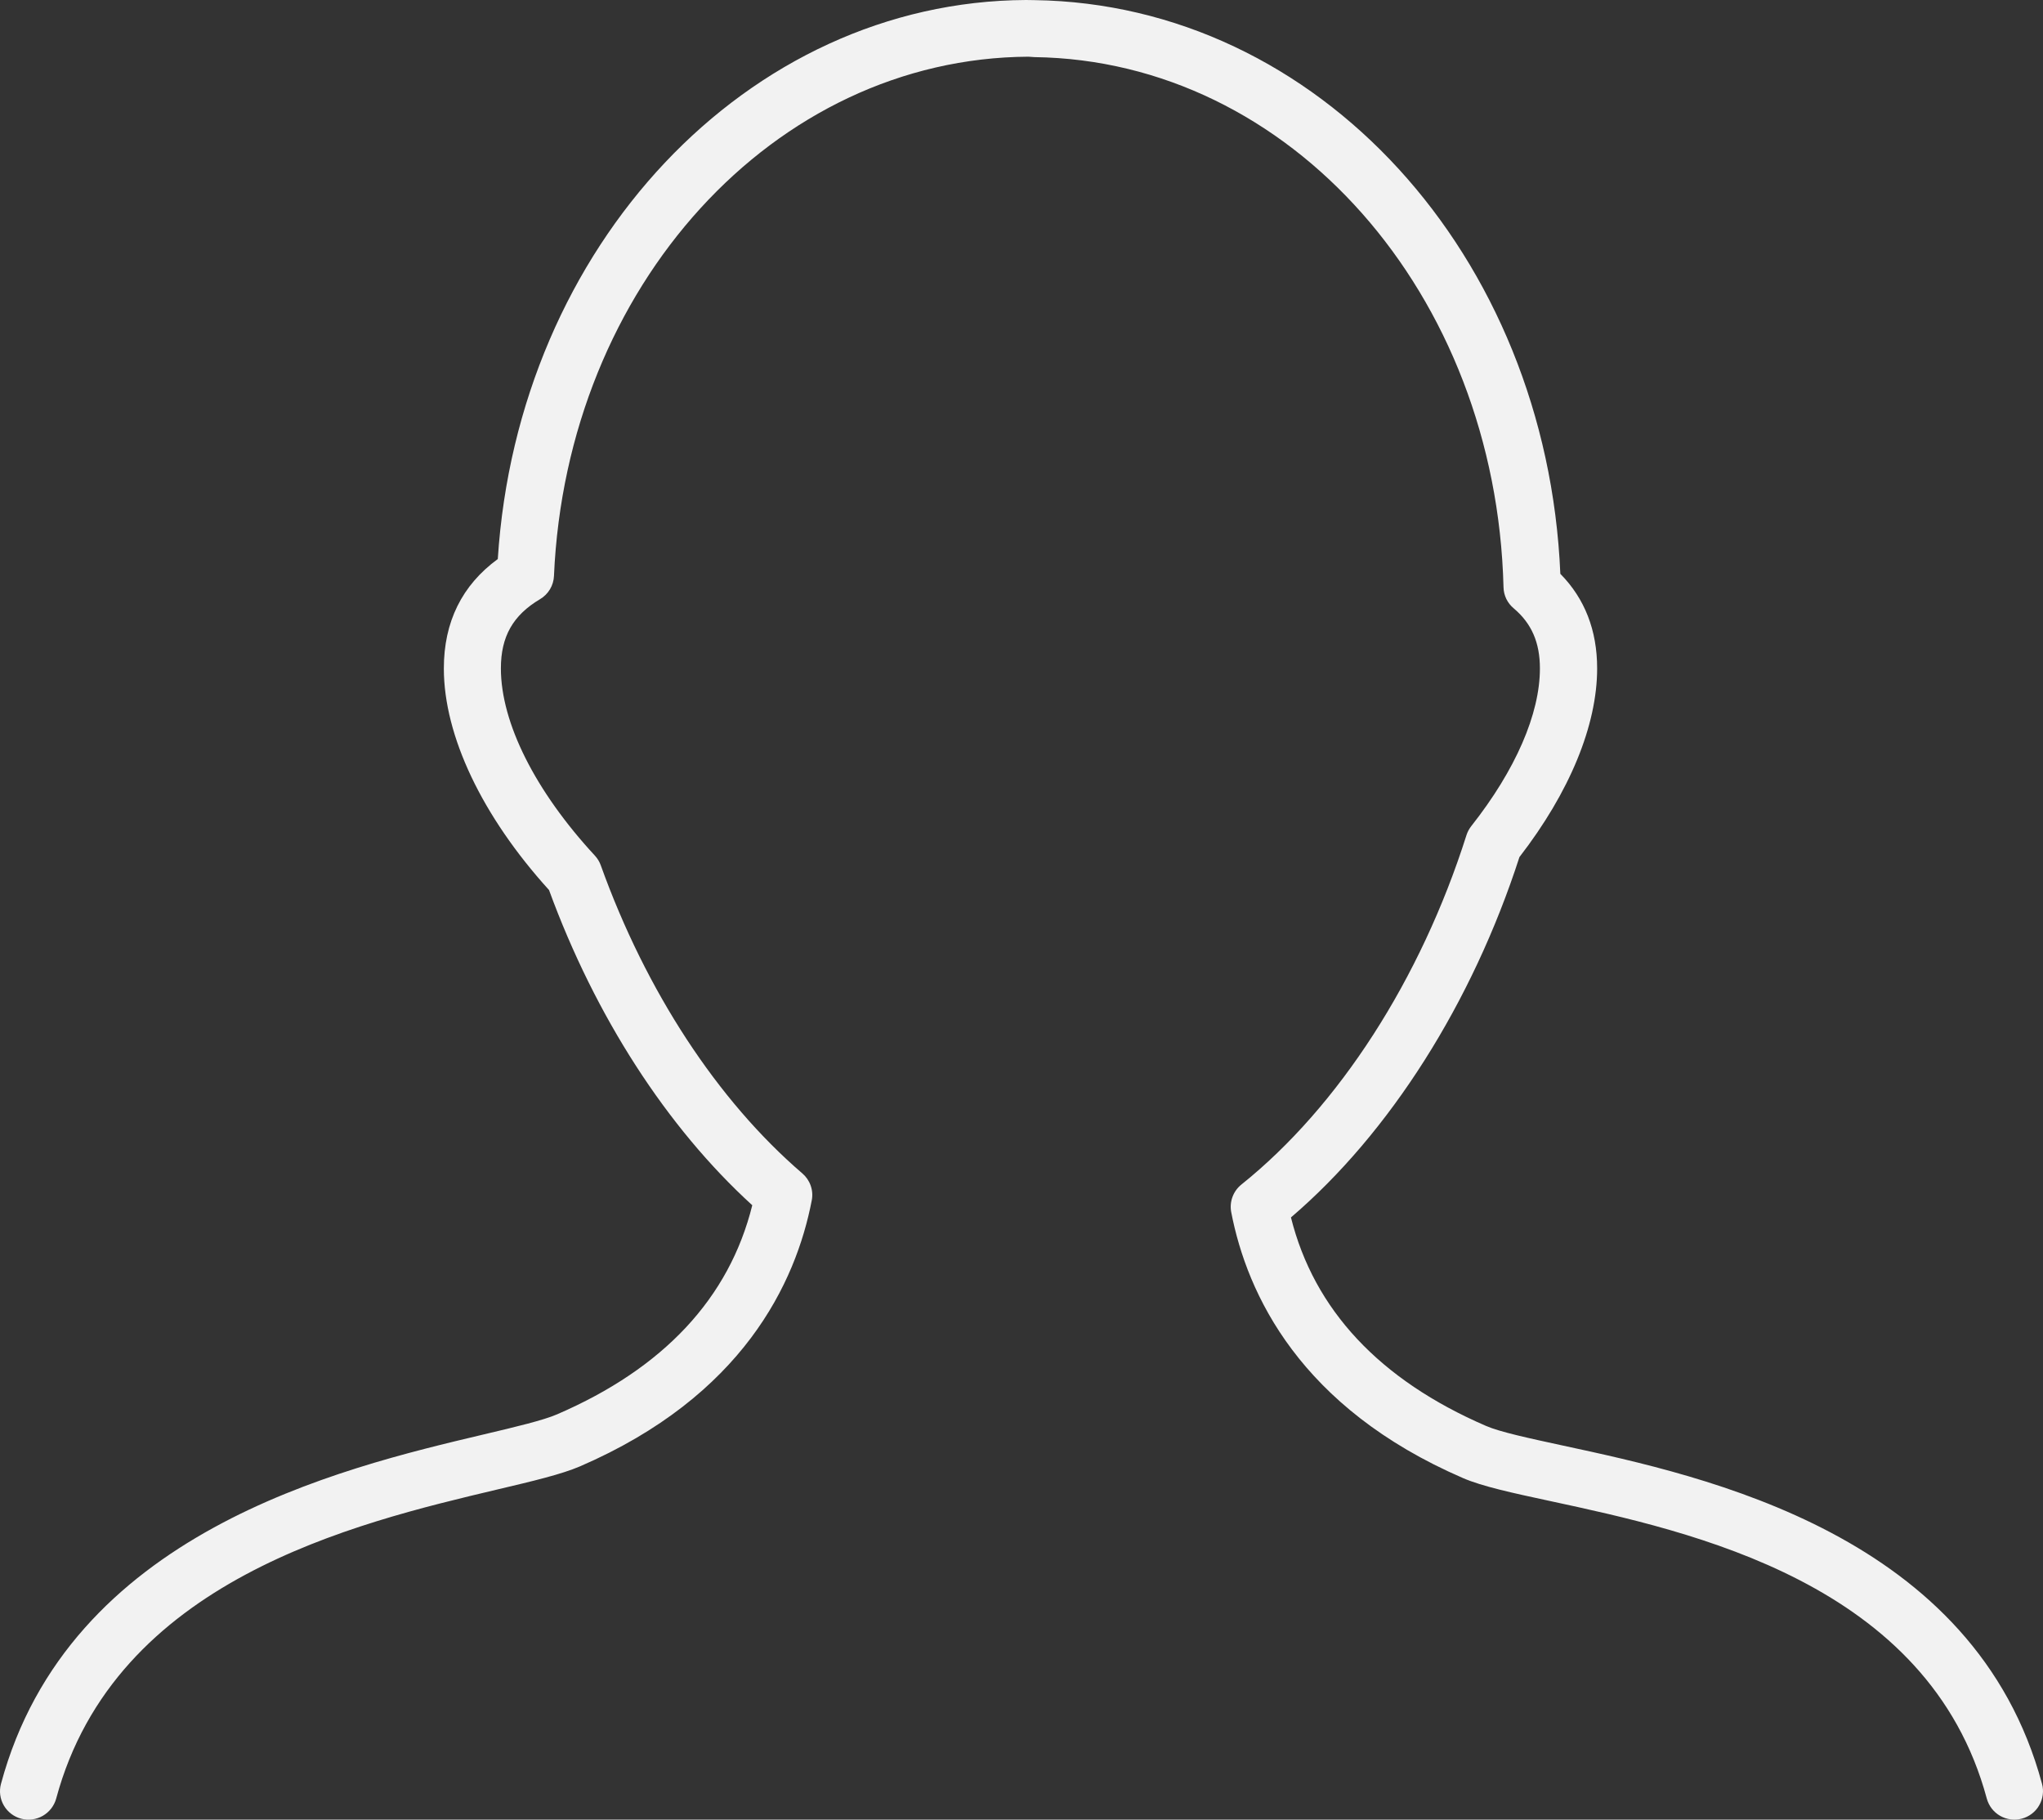 <?xml version="1.0" encoding="UTF-8"?> <svg xmlns="http://www.w3.org/2000/svg" width="64" height="57" viewBox="0 0 64 57" fill="none"><rect x="0" y="0" width="64" height="57" fill="#333333" stroke="none"/> <path d="M0.664 56.971C0.893 57.031 1.137 56.998 1.342 56.88C1.547 56.761 1.697 56.568 1.76 56.34C3.604 49.494 11.1 47.72 15.58 46.658C16.703 46.393 17.589 46.182 18.166 45.935C23.269 43.731 24.932 40.186 25.43 37.599C25.46 37.446 25.448 37.287 25.396 37.139C25.344 36.991 25.254 36.859 25.135 36.757C22.477 34.475 20.235 31.049 18.821 27.108C18.781 26.995 18.718 26.892 18.637 26.804C16.765 24.78 15.691 22.641 15.691 20.936C15.691 19.94 16.069 19.272 16.919 18.768C17.047 18.692 17.153 18.586 17.229 18.459C17.305 18.332 17.348 18.188 17.354 18.041C17.75 8.966 24.246 1.822 32.215 1.776L32.406 1.789C40.414 1.899 46.869 9.196 47.1 18.399C47.103 18.525 47.133 18.648 47.188 18.762C47.243 18.875 47.322 18.975 47.419 19.056C47.979 19.528 48.24 20.127 48.24 20.939C48.24 22.366 47.476 24.121 46.09 25.878C46.024 25.962 45.973 26.057 45.94 26.159C44.507 30.677 41.936 34.665 38.888 37.106C38.762 37.207 38.666 37.341 38.61 37.492C38.553 37.644 38.54 37.808 38.569 37.966C39.067 40.551 40.731 44.095 45.834 46.302C46.437 46.562 47.374 46.765 48.561 47.02C52.996 47.975 60.419 49.576 62.239 56.34C62.27 56.453 62.323 56.559 62.394 56.652C62.466 56.745 62.556 56.823 62.657 56.881C62.759 56.939 62.872 56.977 62.988 56.992C63.105 57.008 63.224 57 63.337 56.969C63.451 56.939 63.557 56.886 63.65 56.815C63.744 56.744 63.822 56.655 63.88 56.553C63.939 56.452 63.977 56.34 63.992 56.224C64.008 56.108 64 55.99 63.969 55.877C61.865 48.062 53.457 46.25 48.941 45.278C47.893 45.051 46.989 44.857 46.548 44.665C43.218 43.225 41.166 41.032 40.441 38.136C43.533 35.494 46.12 31.418 47.599 26.847C49.17 24.816 50.033 22.724 50.033 20.938C50.033 19.746 49.646 18.752 48.88 17.975C48.454 7.992 41.293 0.13 32.406 0.004L32.139 0C23.414 0.046 16.223 7.701 15.594 17.512C14.473 18.331 13.904 19.48 13.904 20.939C13.904 23.047 15.102 25.567 17.199 27.88C18.647 31.84 20.893 35.319 23.566 37.754C22.844 40.662 20.791 42.862 17.453 44.303C17.021 44.49 16.162 44.695 15.166 44.93C10.616 46.006 2.15 48.01 0.03 55.881C-0.031 56.109 0.001 56.352 0.12 56.556C0.239 56.761 0.435 56.91 0.664 56.971V56.971Z" fill="#F2F2F2"></path> </svg> 